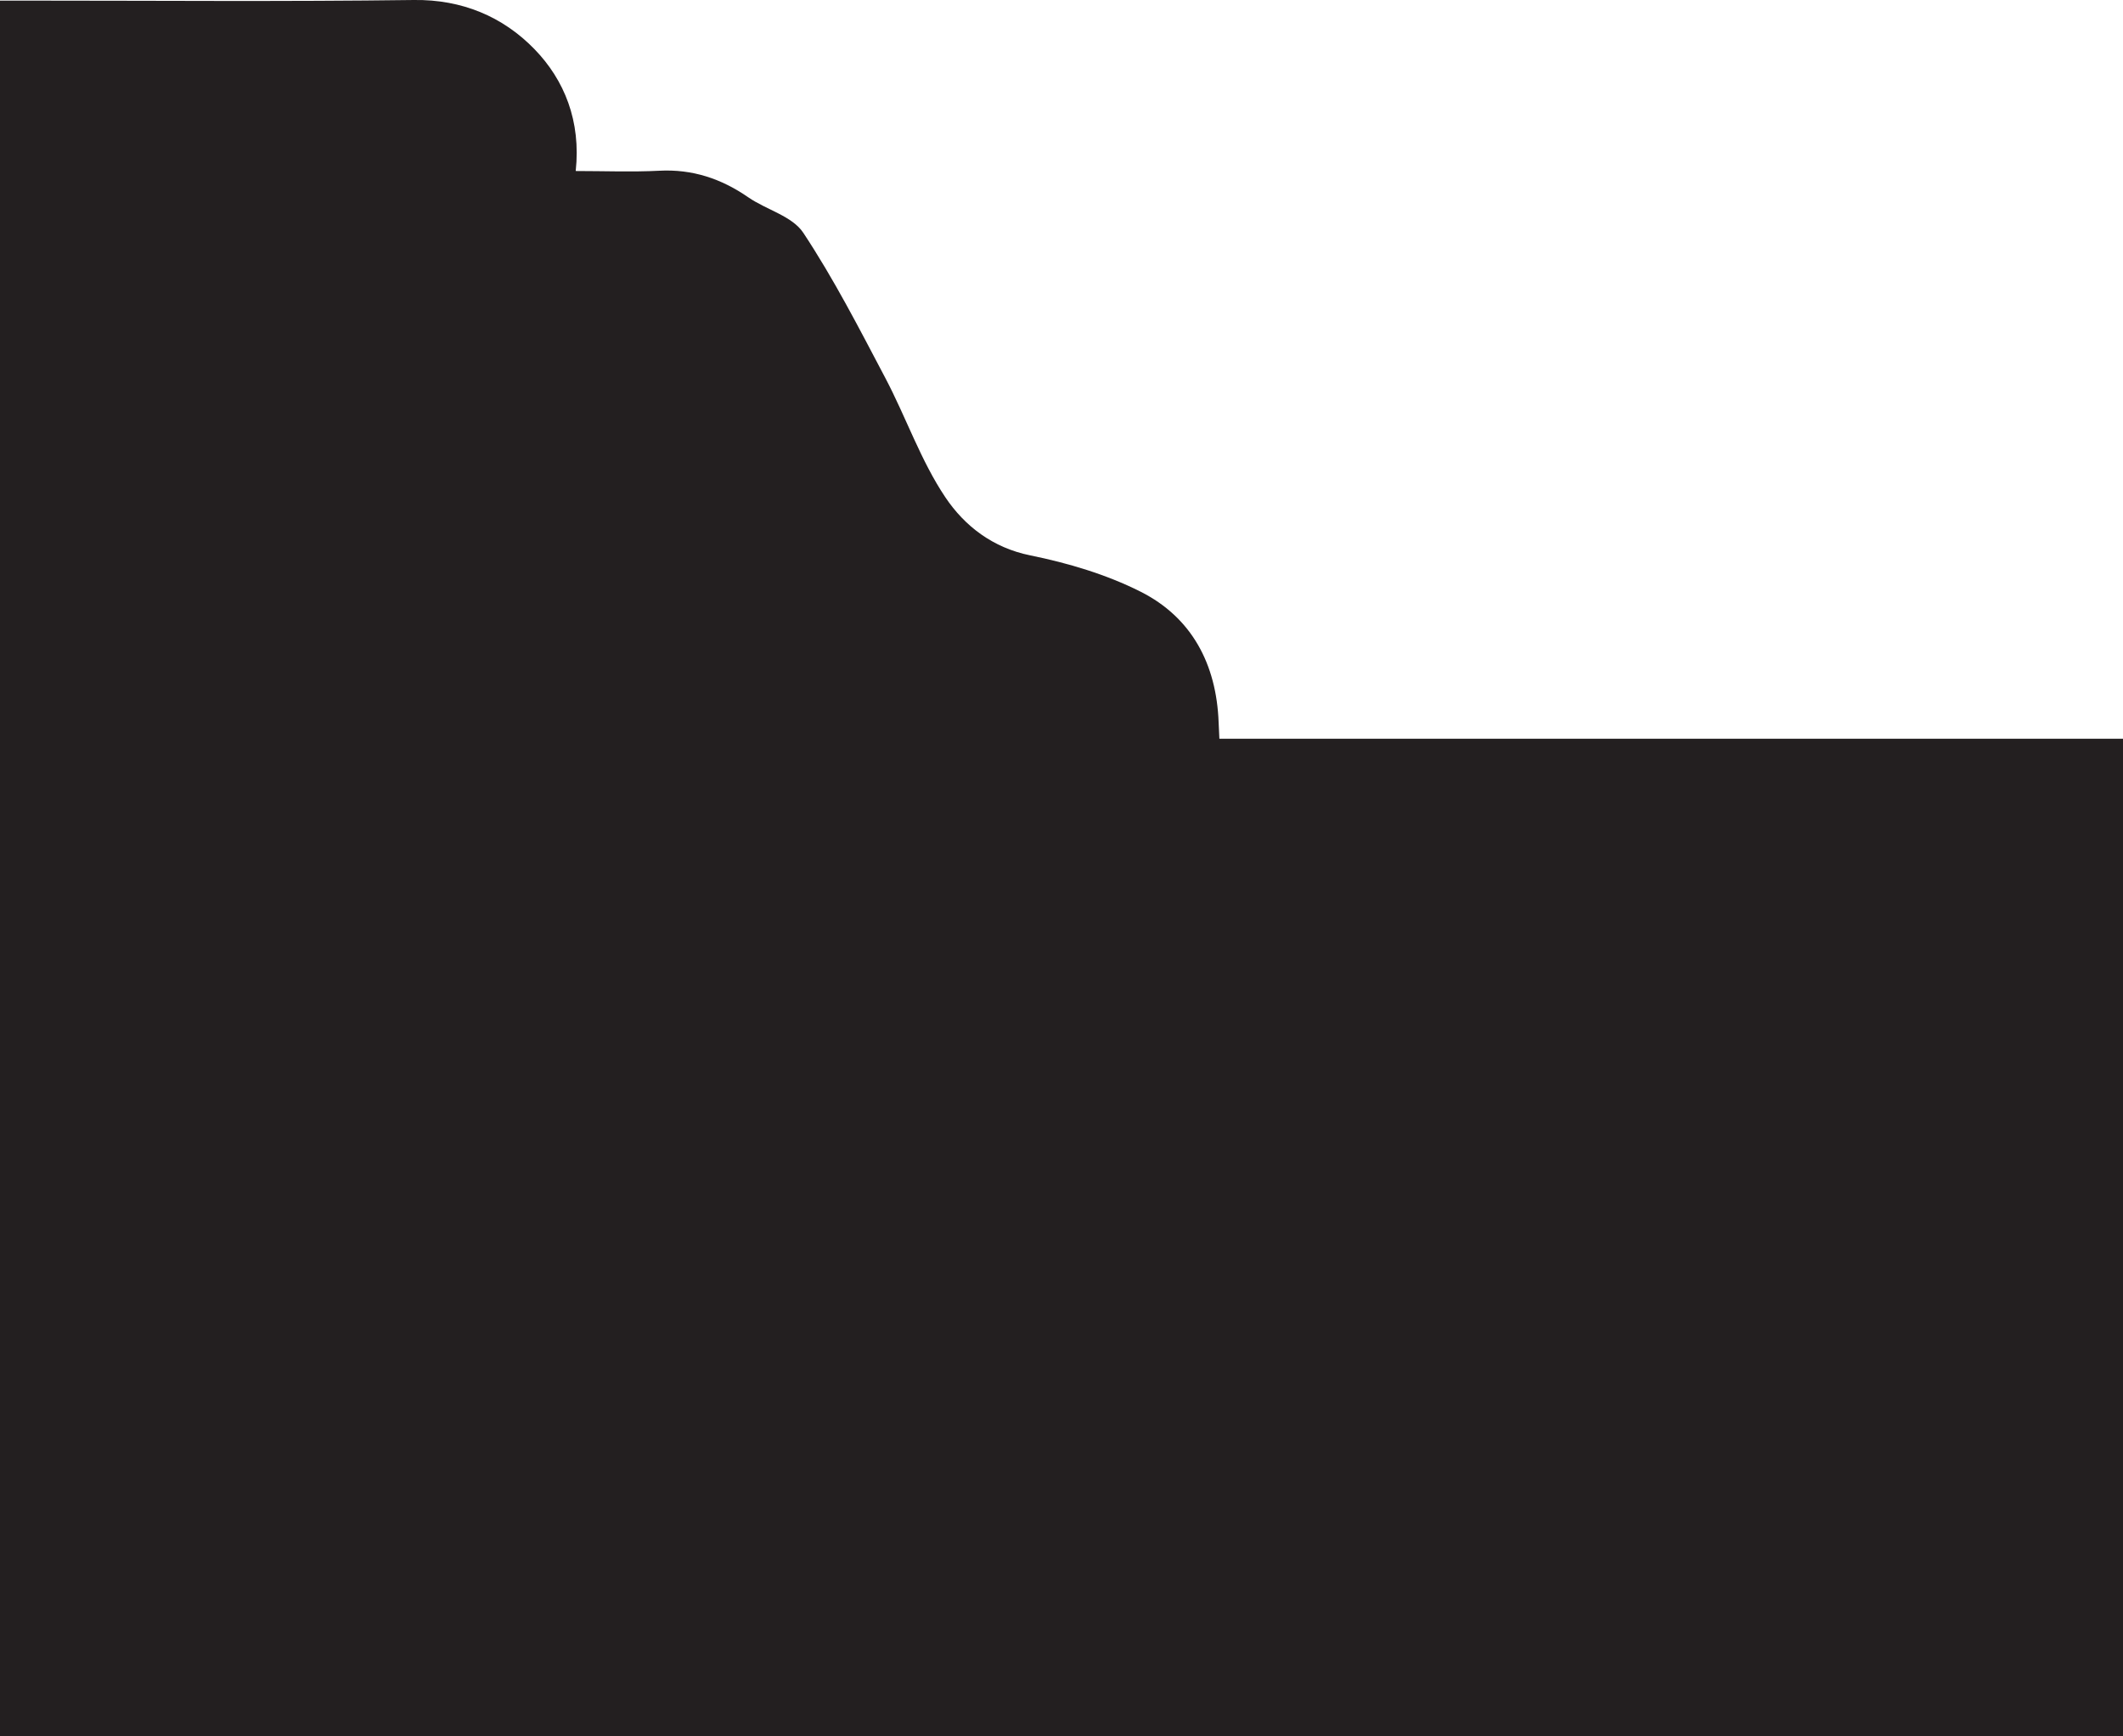<svg xmlns="http://www.w3.org/2000/svg" viewBox="0 0 2492.37 2037.91"><path d="M0,2037.91V.72H30.34C182.23.72,334.11,2,486,0,542.36-.73,590.4,19.51,627.51,57.74c35.13,36.21,54.67,84.45,48.37,143,33.72,0,65.9,1.32,98-.33,38.89-2.06,72.89,9.25,104.78,31.33,21.18,14.6,51.34,21.84,64.39,41.52,35.88,54.15,65.8,112.57,96.24,170.29,24.46,46.36,41.75,97.41,70.68,140.38,22.54,33.54,55.56,59.09,99.61,68,44.29,9,89.19,22.31,129.53,42.64,59.79,30.16,89,84.73,91.54,153.39.19,5.41.52,10.81.89,19.21H2492.37V2037.91Z" style="fill:#231f20"/></svg>